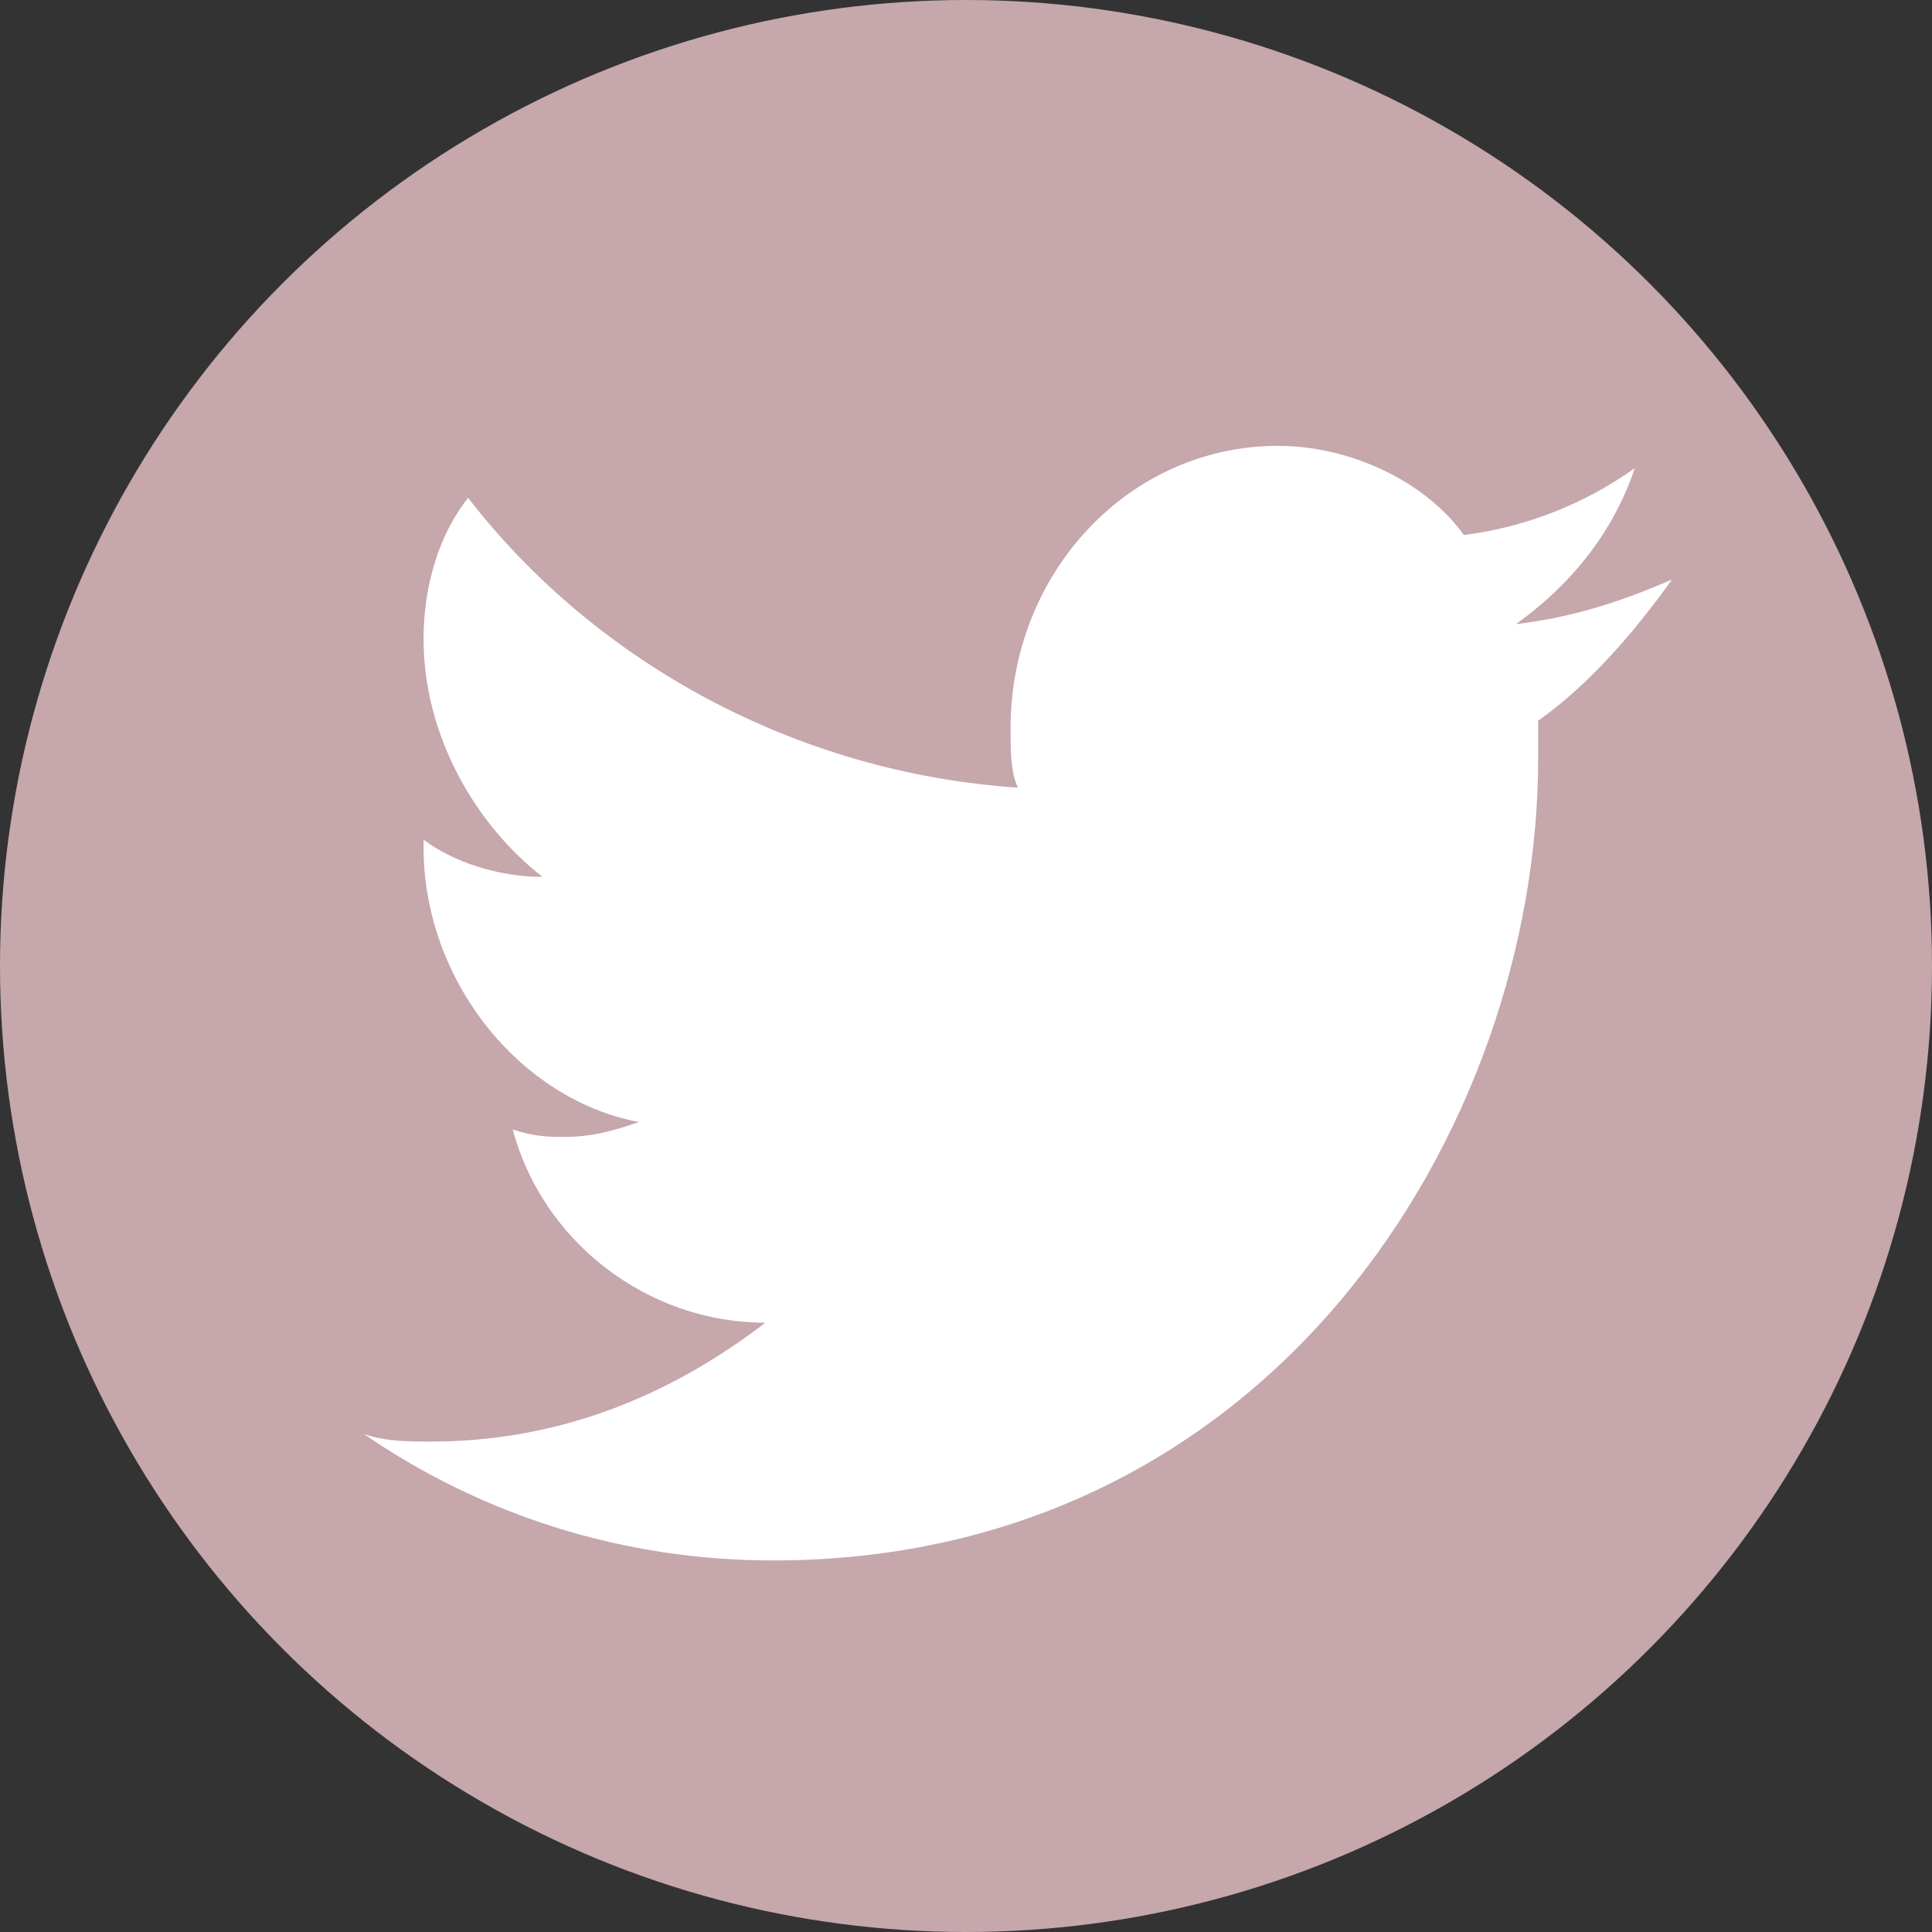 <?xml version="1.0" encoding="utf-8"?>
<!-- Generator: Adobe Illustrator 22.1.0, SVG Export Plug-In . SVG Version: 6.00 Build 0)  -->
<svg version="1.1" id="Camada_1" xmlns="http://www.w3.org/2000/svg" xmlns:xlink="http://www.w3.org/1999/xlink" x="0px" y="0px"
	 viewBox="0 0 26 26" style="enable-background:new 0 0 26 26;" xml:space="preserve">
<rect x="0" y="0" width="26" height="26" fill="#333333" stroke="none"/>
<style type="text/css">
	.st0{fill:#C5A7AC;}
	.st1{fill:#FFFFFF;}
</style>
<circle class="st0" cx="13" cy="13" r="13"/>
<path class="st1" d="M22.5,7.8c-0.7,0.3-1.3,0.5-2.1,0.6c0.7-0.5,1.3-1.2,1.6-2.1c-0.7,0.5-1.5,0.8-2.3,0.9C19.2,6.5,18.2,6,17.2,6
	c-2,0-3.6,1.7-3.6,3.8c0,0.3,0,0.6,0.1,0.8c-3-0.2-5.7-1.7-7.4-3.9C5.9,7.2,5.7,7.9,5.7,8.6c0,1.3,0.7,2.5,1.6,3.2
	c-0.6,0-1.2-0.2-1.6-0.5c0,0,0,0,0,0.1c0,1.8,1.3,3.4,2.9,3.7c-0.3,0.1-0.6,0.2-1,0.2c-0.2,0-0.4,0-0.7-0.1c0.4,1.5,1.8,2.6,3.4,2.6
	c-1.3,1-2.8,1.6-4.5,1.6c-0.3,0-0.6,0-0.9-0.1c1.6,1.1,3.5,1.7,5.5,1.7c6.7,0,10.3-5.8,10.3-10.8c0-0.2,0-0.3,0-0.5
	C21.4,9.2,22,8.5,22.5,7.8z"/>
</svg>
